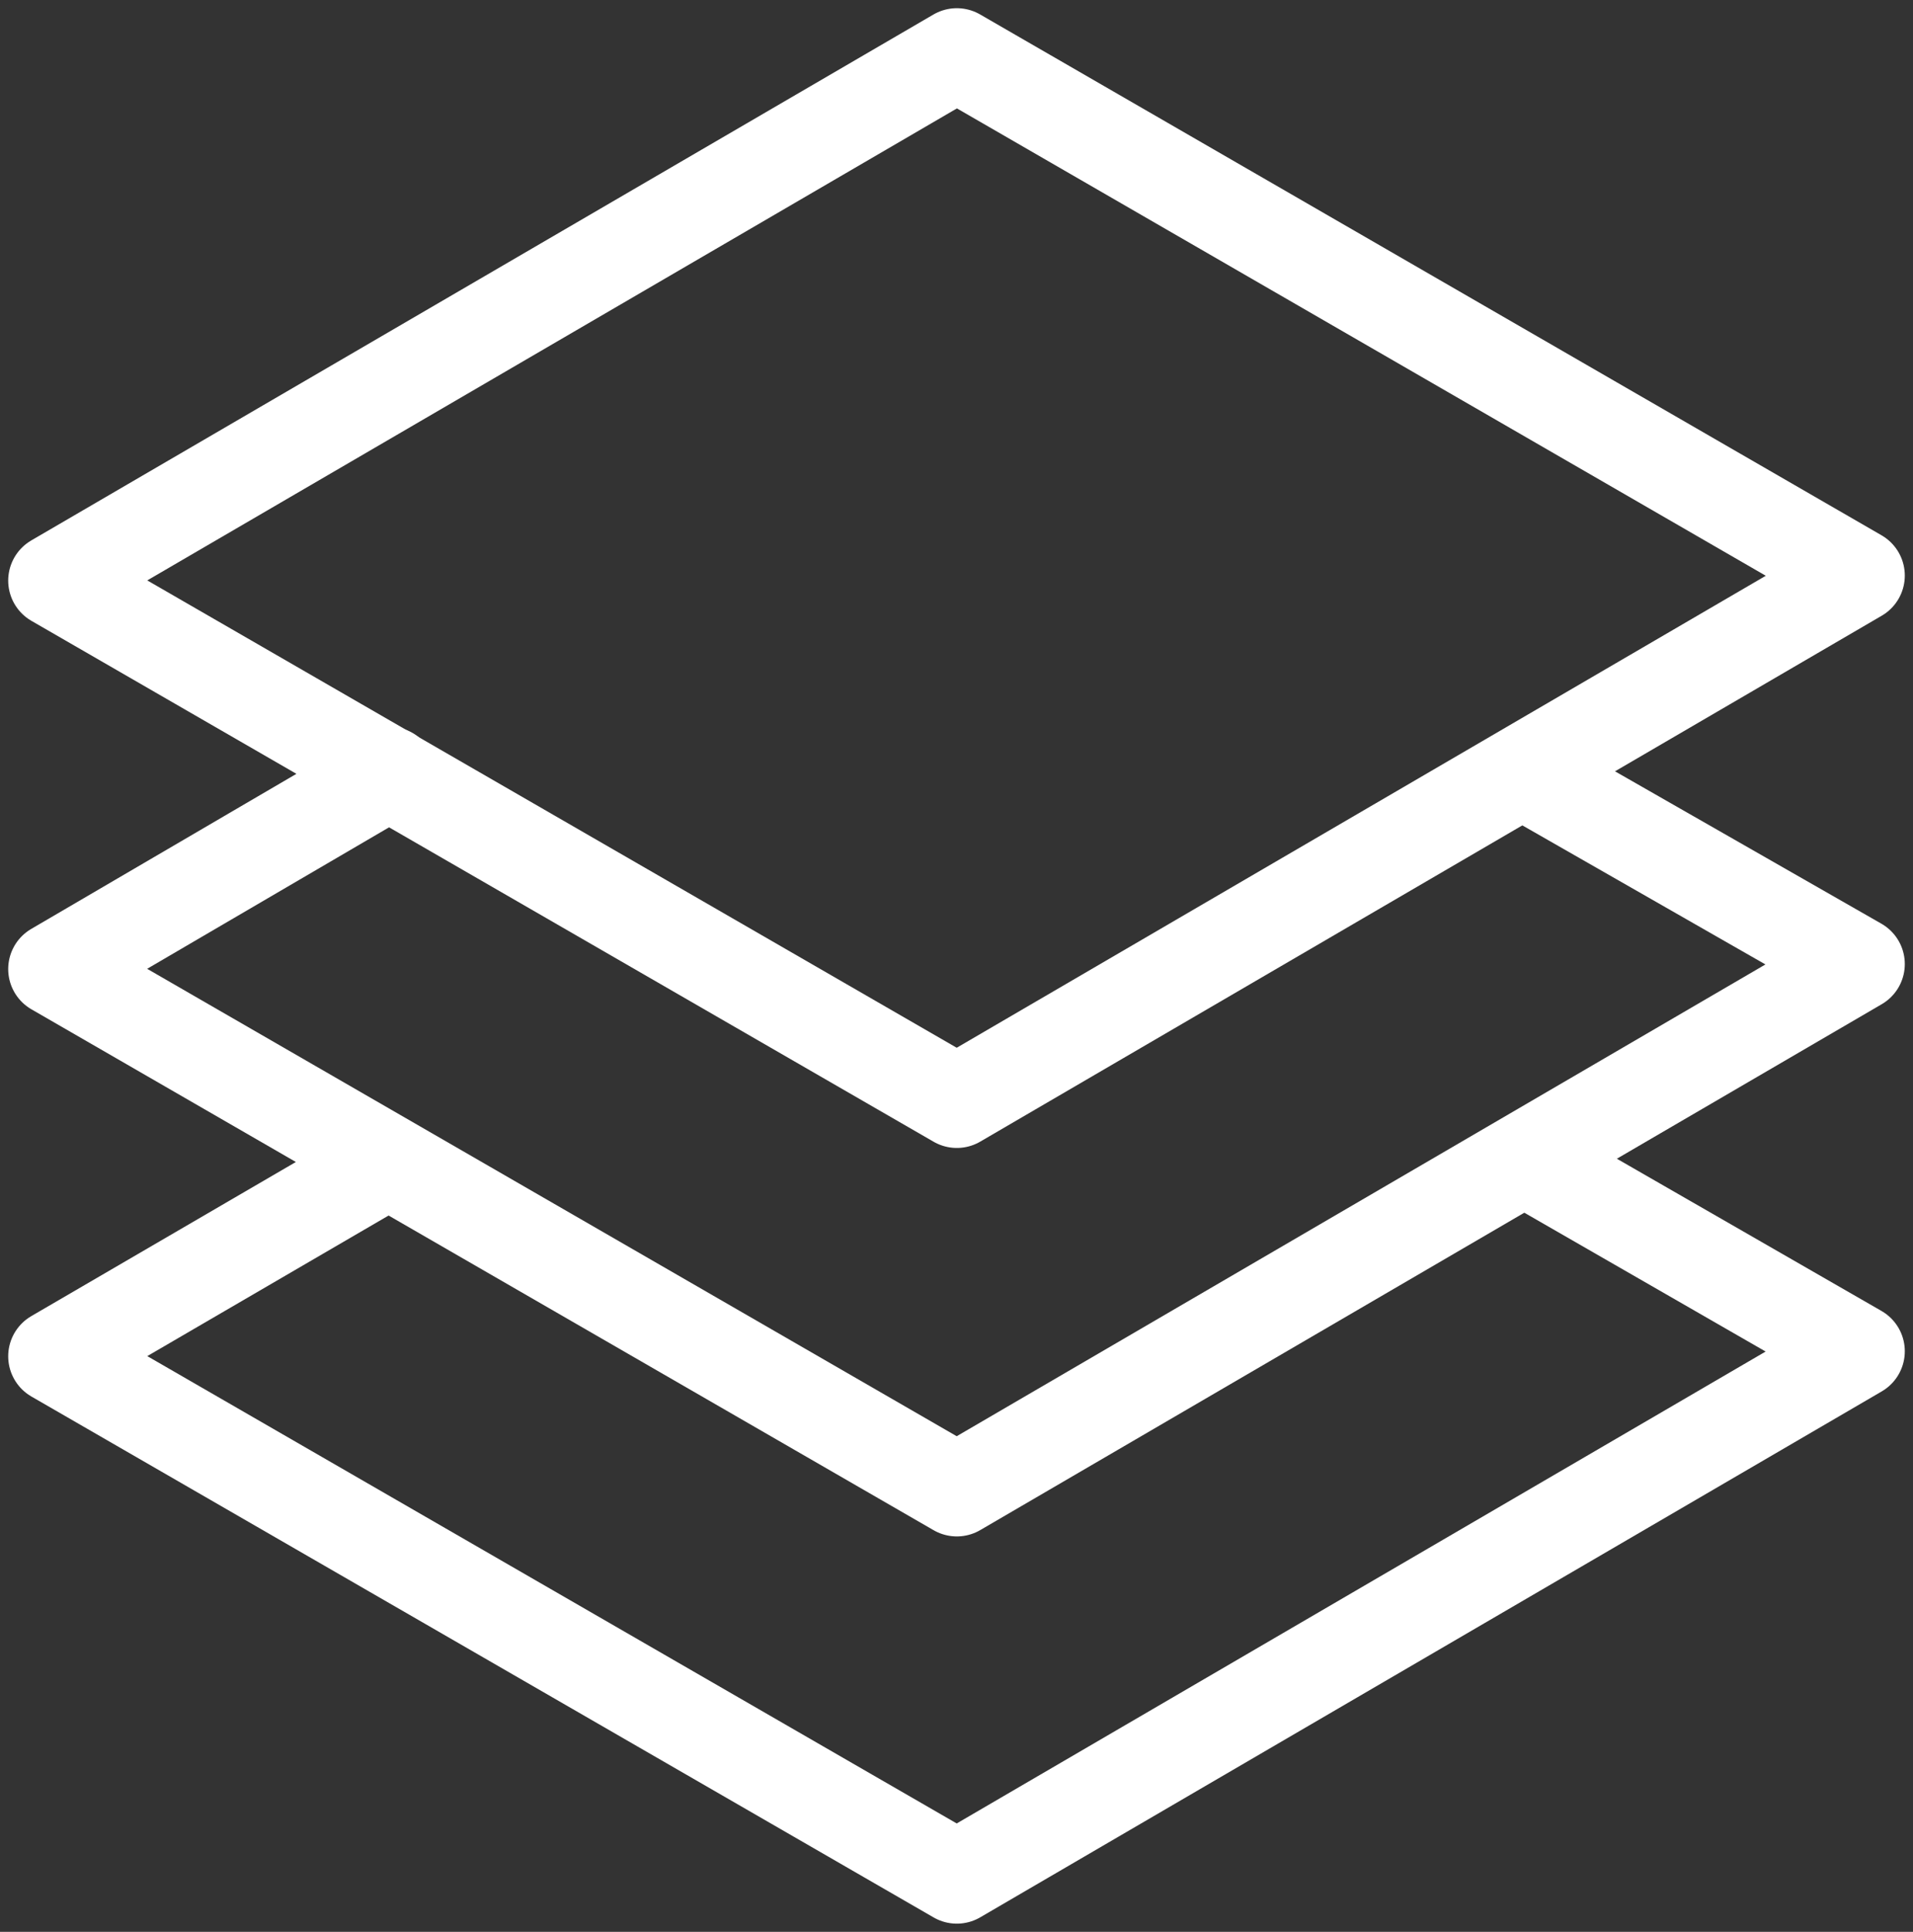 <svg width="105" height="106" viewBox="0 0 105 106" fill="none" xmlns="http://www.w3.org/2000/svg">
<rect x="0" y="0" width="105" height="106" fill="#333333" stroke="none"/>
<path d="M84.038 63.813L102 74.143L52.518 103L3 74.419L21.272 63.778" stroke="white" style="stroke:white;stroke-opacity:1;" stroke-width="5.1" stroke-linecap="round" stroke-linejoin="round"/>
<path d="M21.377 42.428L3 53.172L52.518 81.753L102 52.897L83.934 42.566" stroke="white" style="stroke:white;stroke-opacity:1;" stroke-width="5.1" stroke-linecap="round" stroke-linejoin="round"/>
<path d="M3 31.857L52.518 3L102 31.581L52.518 60.438L3 31.857Z" stroke="white" style="stroke:white;stroke-opacity:1;" stroke-width="5.1" stroke-linecap="round" stroke-linejoin="round"/>
</svg>
